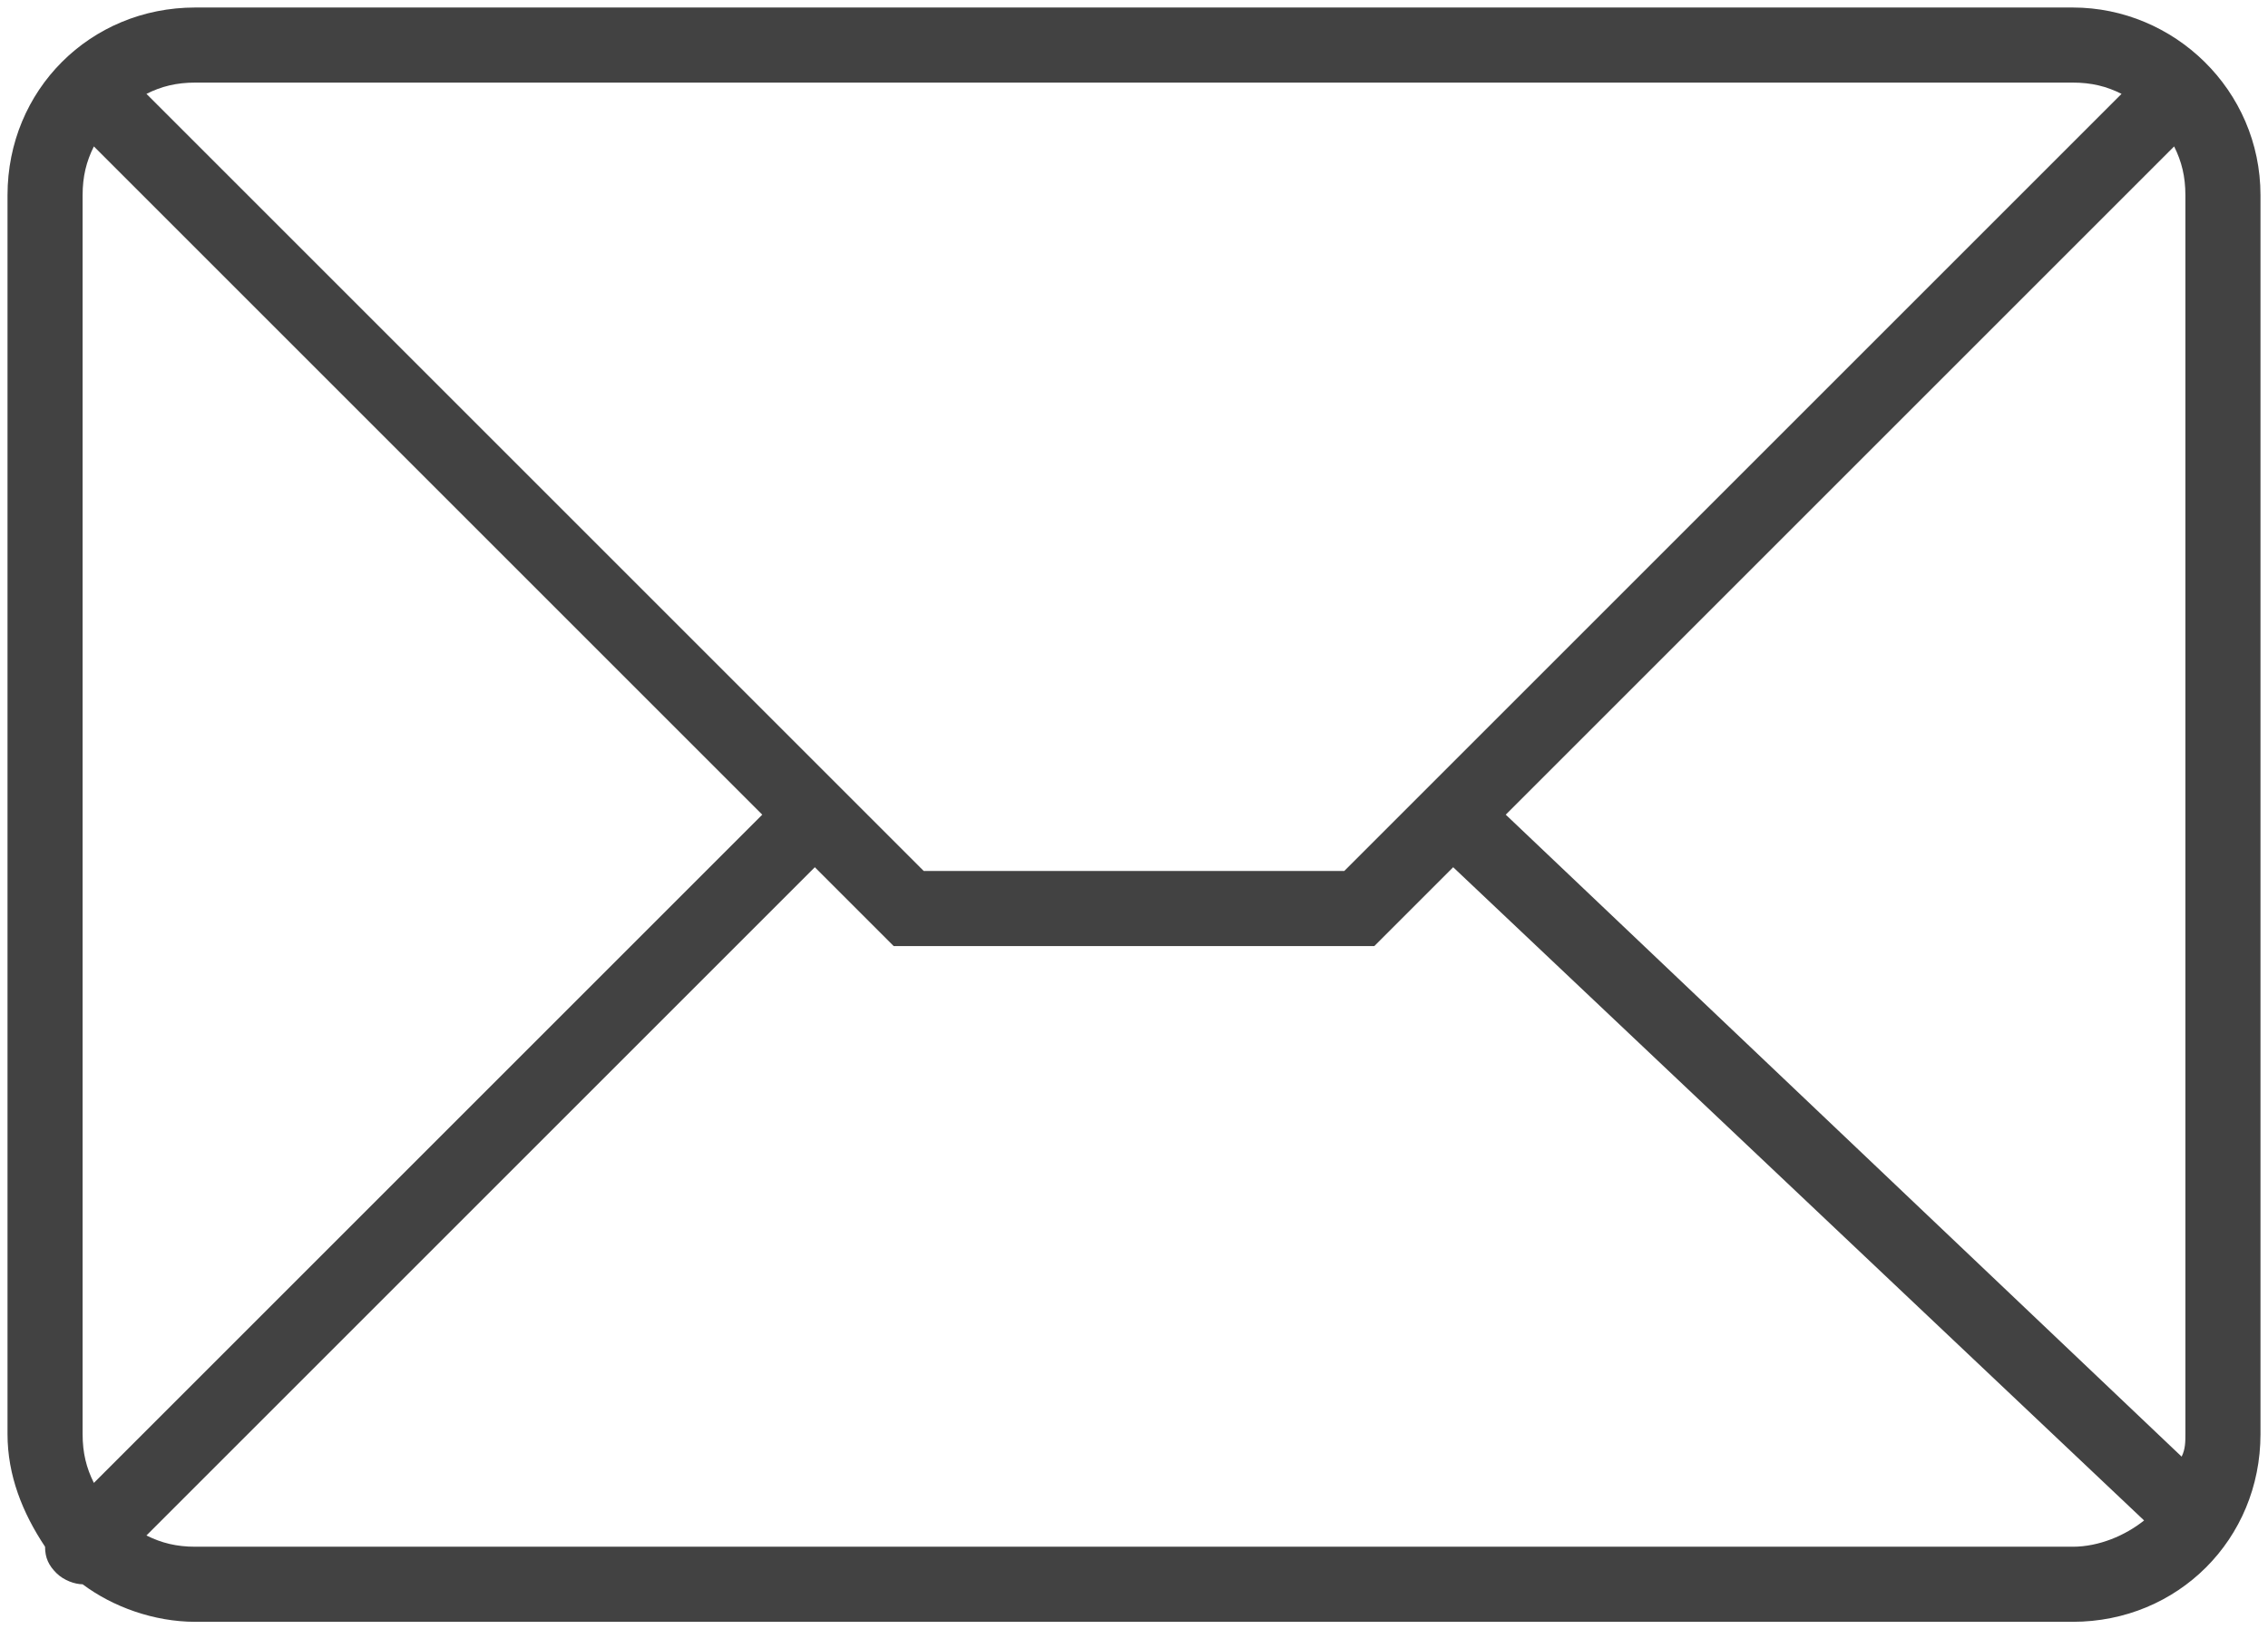 <?xml version="1.0" encoding="utf-8"?>
<!-- Generator: Adobe Illustrator 21.0.0, SVG Export Plug-In . SVG Version: 6.00 Build 0)  -->
<svg version="1.1" id="Layer_1" xmlns="http://www.w3.org/2000/svg" xmlns:xlink="http://www.w3.org/1999/xlink" x="0px" y="0px"
	 viewBox="0 0 60.4 43.4" enable-background="new 0 0 60.4 43.4" xml:space="preserve">
<path fill="#424242" d="M55.2,0.2h-50c-2.8,0-5,2.2-5,5v33c0,1.1,0.4,2.1,1,3c0,0.3,0.1,0.5,0.3,0.7c0.2,0.2,0.5,0.3,0.7,0.3
	c0,0,0,0,0,0c0.8,0.6,1.9,1,3,1h50c2.8,0,5-2.2,5-5v-33C60.2,2.4,57.9,0.2,55.2,0.2z M40.1,21.7L57.9,3.9c0.2,0.4,0.3,0.8,0.3,1.3
	v33c0,0.2,0,0.4-0.1,0.6L40.1,21.7z M55.2,2.2c0.5,0,0.9,0.1,1.3,0.3L35.8,23.2H24.6L3.9,2.5c0.4-0.2,0.8-0.3,1.3-0.3H55.2z
	 M2.2,5.2c0-0.5,0.1-0.9,0.3-1.3l17.8,17.8L2.5,39.5c-0.2-0.4-0.3-0.8-0.3-1.3V5.2z M5.2,41.2c-0.5,0-0.9-0.1-1.3-0.3l17.8-17.8
	l2.1,2.1h12.8l2.1-2.1l18.4,17.4c-0.5,0.4-1.2,0.7-1.9,0.7H5.2z"/>
</svg>

